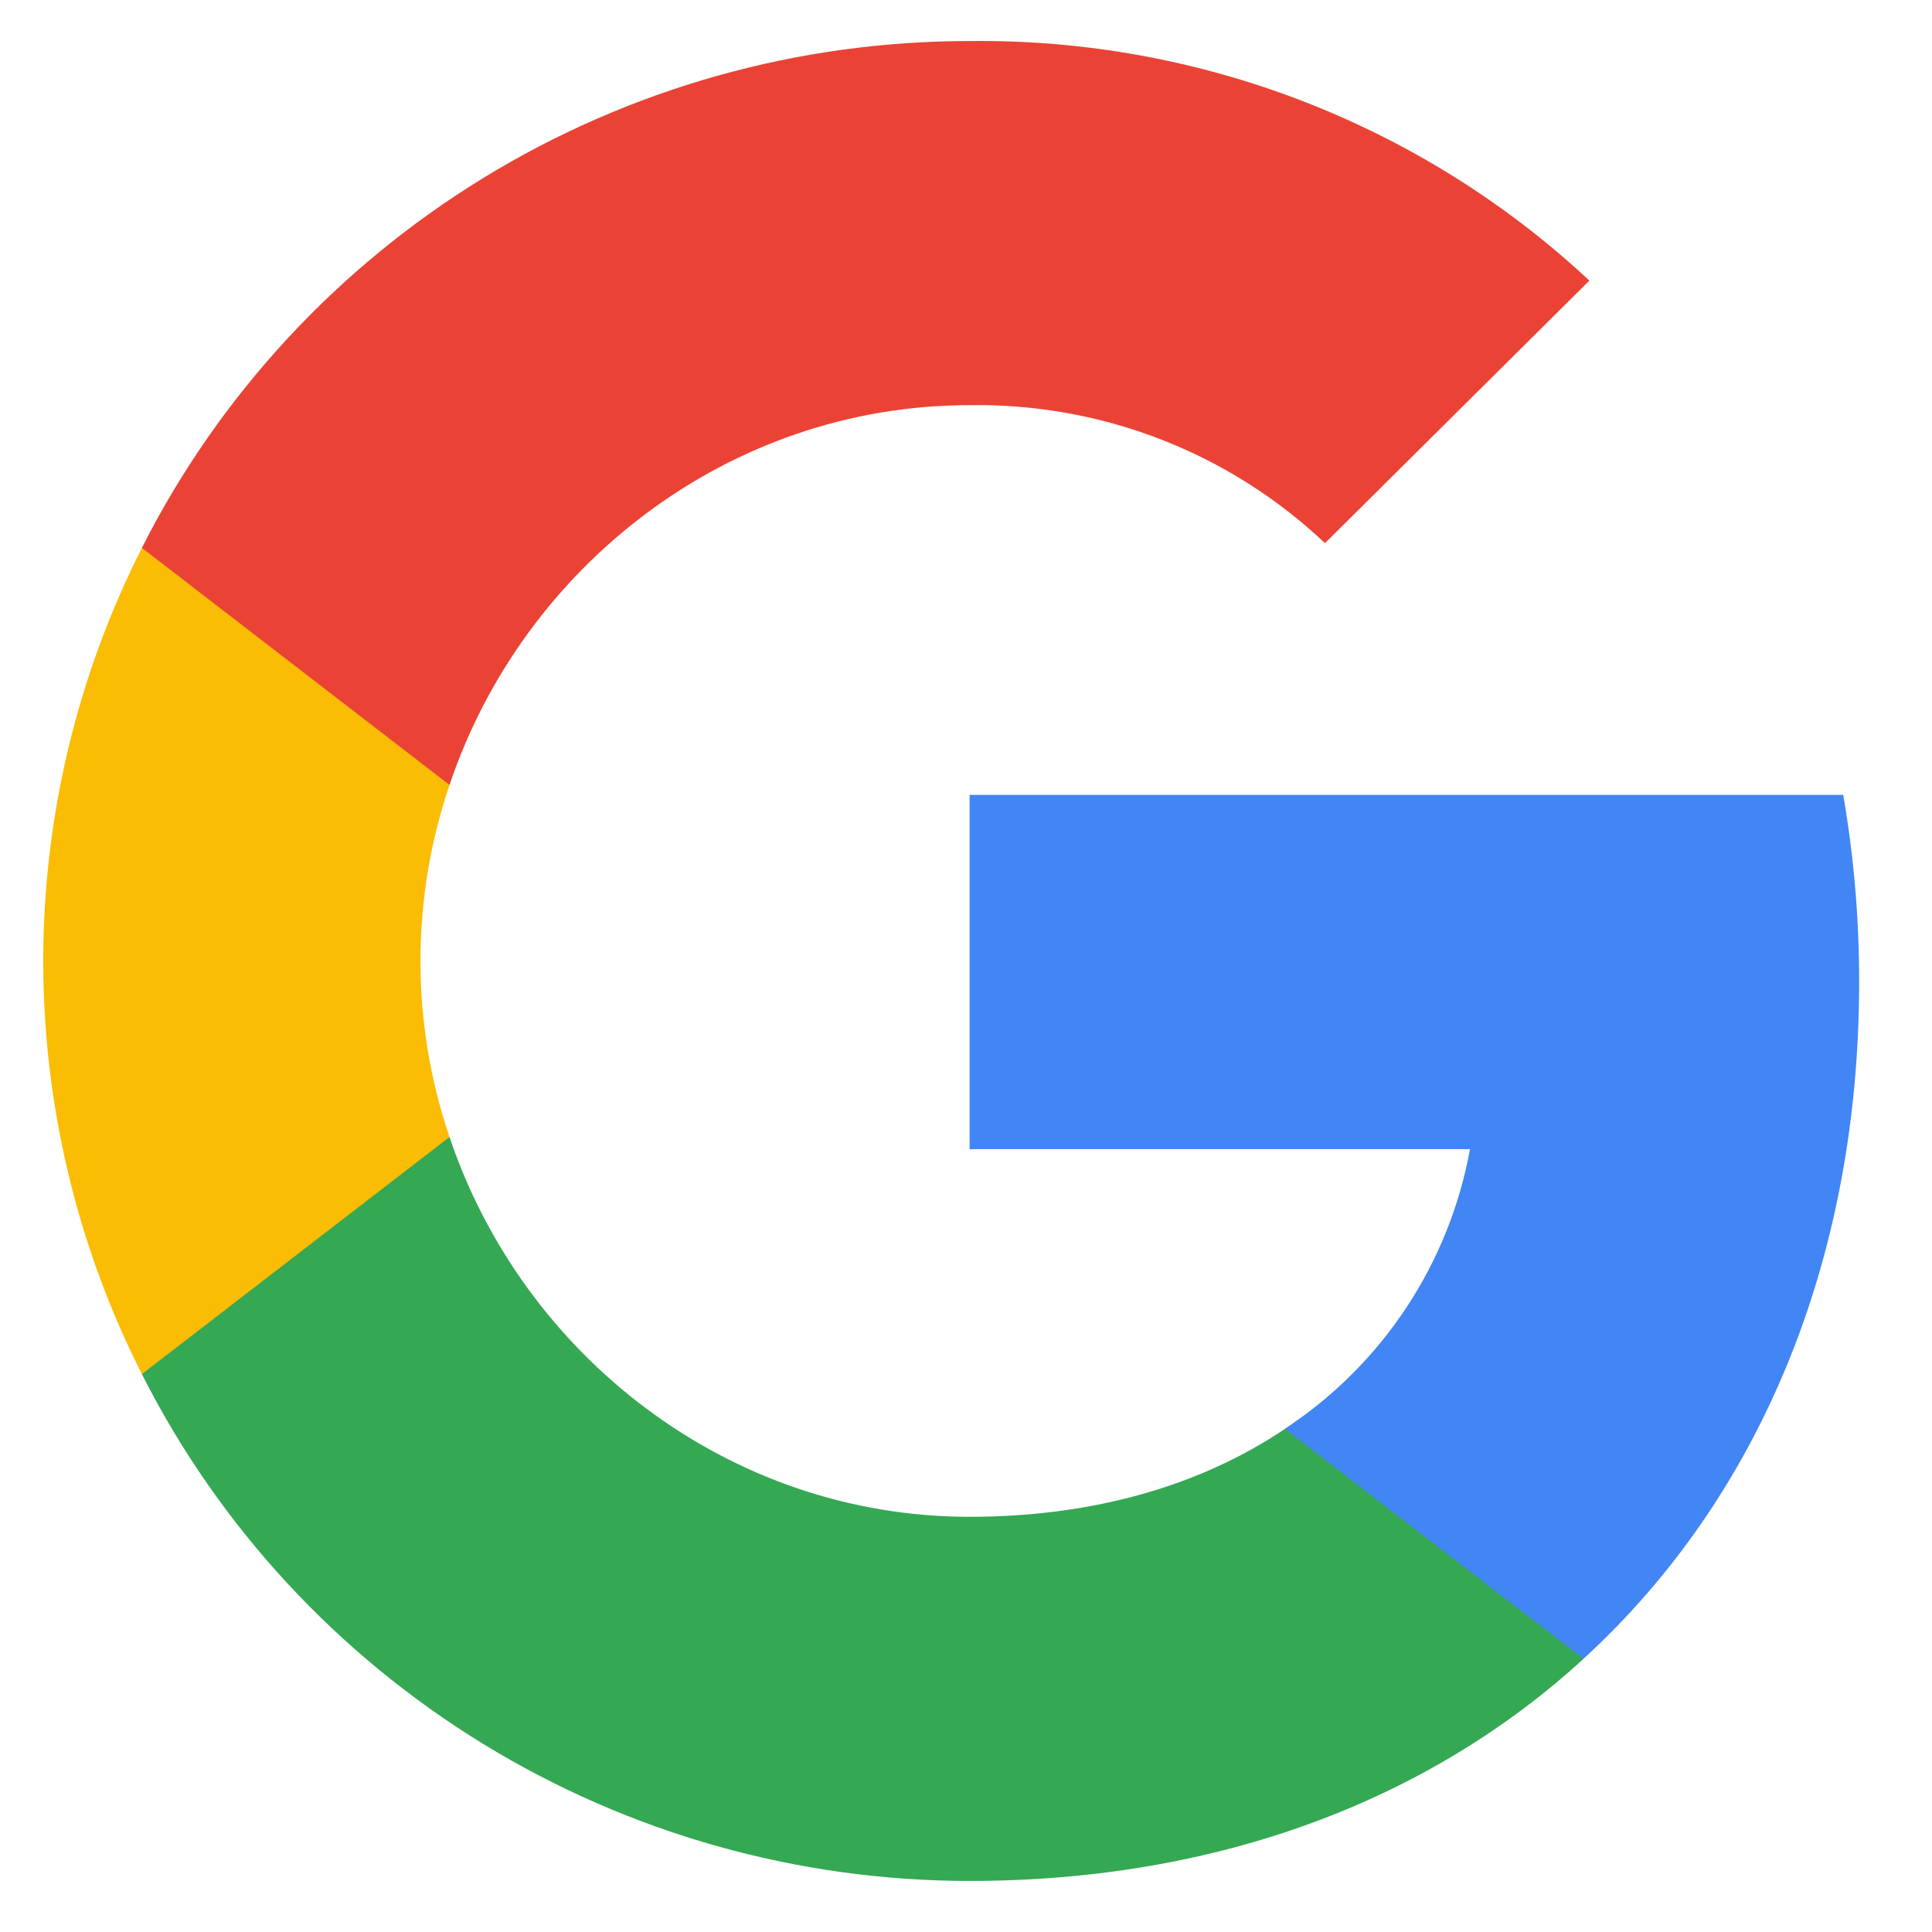 <svg width="21" height="21" viewBox="0 0 21 21" fill="none" xmlns="http://www.w3.org/2000/svg">
<path d="M20.208 10.673C20.209 9.992 20.151 9.312 20.035 8.64H10.539V12.491H15.978C15.866 13.106 15.631 13.693 15.285 14.215C14.94 14.737 14.491 15.185 13.966 15.53V18.03H17.212C19.113 16.29 20.208 13.716 20.208 10.673Z" fill="#4285F4"/>
<path d="M10.539 20.445C13.256 20.445 15.544 19.559 17.212 18.031L13.967 15.531C13.063 16.14 11.9 16.487 10.539 16.487C7.913 16.487 5.683 14.729 4.886 12.359H1.542V14.936C2.38 16.592 3.666 17.984 5.254 18.957C6.843 19.93 8.672 20.445 10.539 20.445Z" fill="#34A853"/>
<path d="M4.886 12.359C4.465 11.118 4.465 9.773 4.886 8.532V5.956H1.542C0.837 7.349 0.47 8.886 0.47 10.446C0.47 12.005 0.837 13.543 1.542 14.936L4.886 12.359Z" fill="#FBBC04"/>
<path d="M10.539 4.404C11.975 4.381 13.362 4.92 14.402 5.904L17.276 3.05C15.453 1.35 13.039 0.417 10.539 0.446C8.672 0.446 6.843 0.961 5.254 1.934C3.666 2.907 2.38 4.299 1.542 5.955L4.886 8.532C5.683 6.162 7.913 4.404 10.539 4.404Z" fill="#EA4335"/>
</svg>
